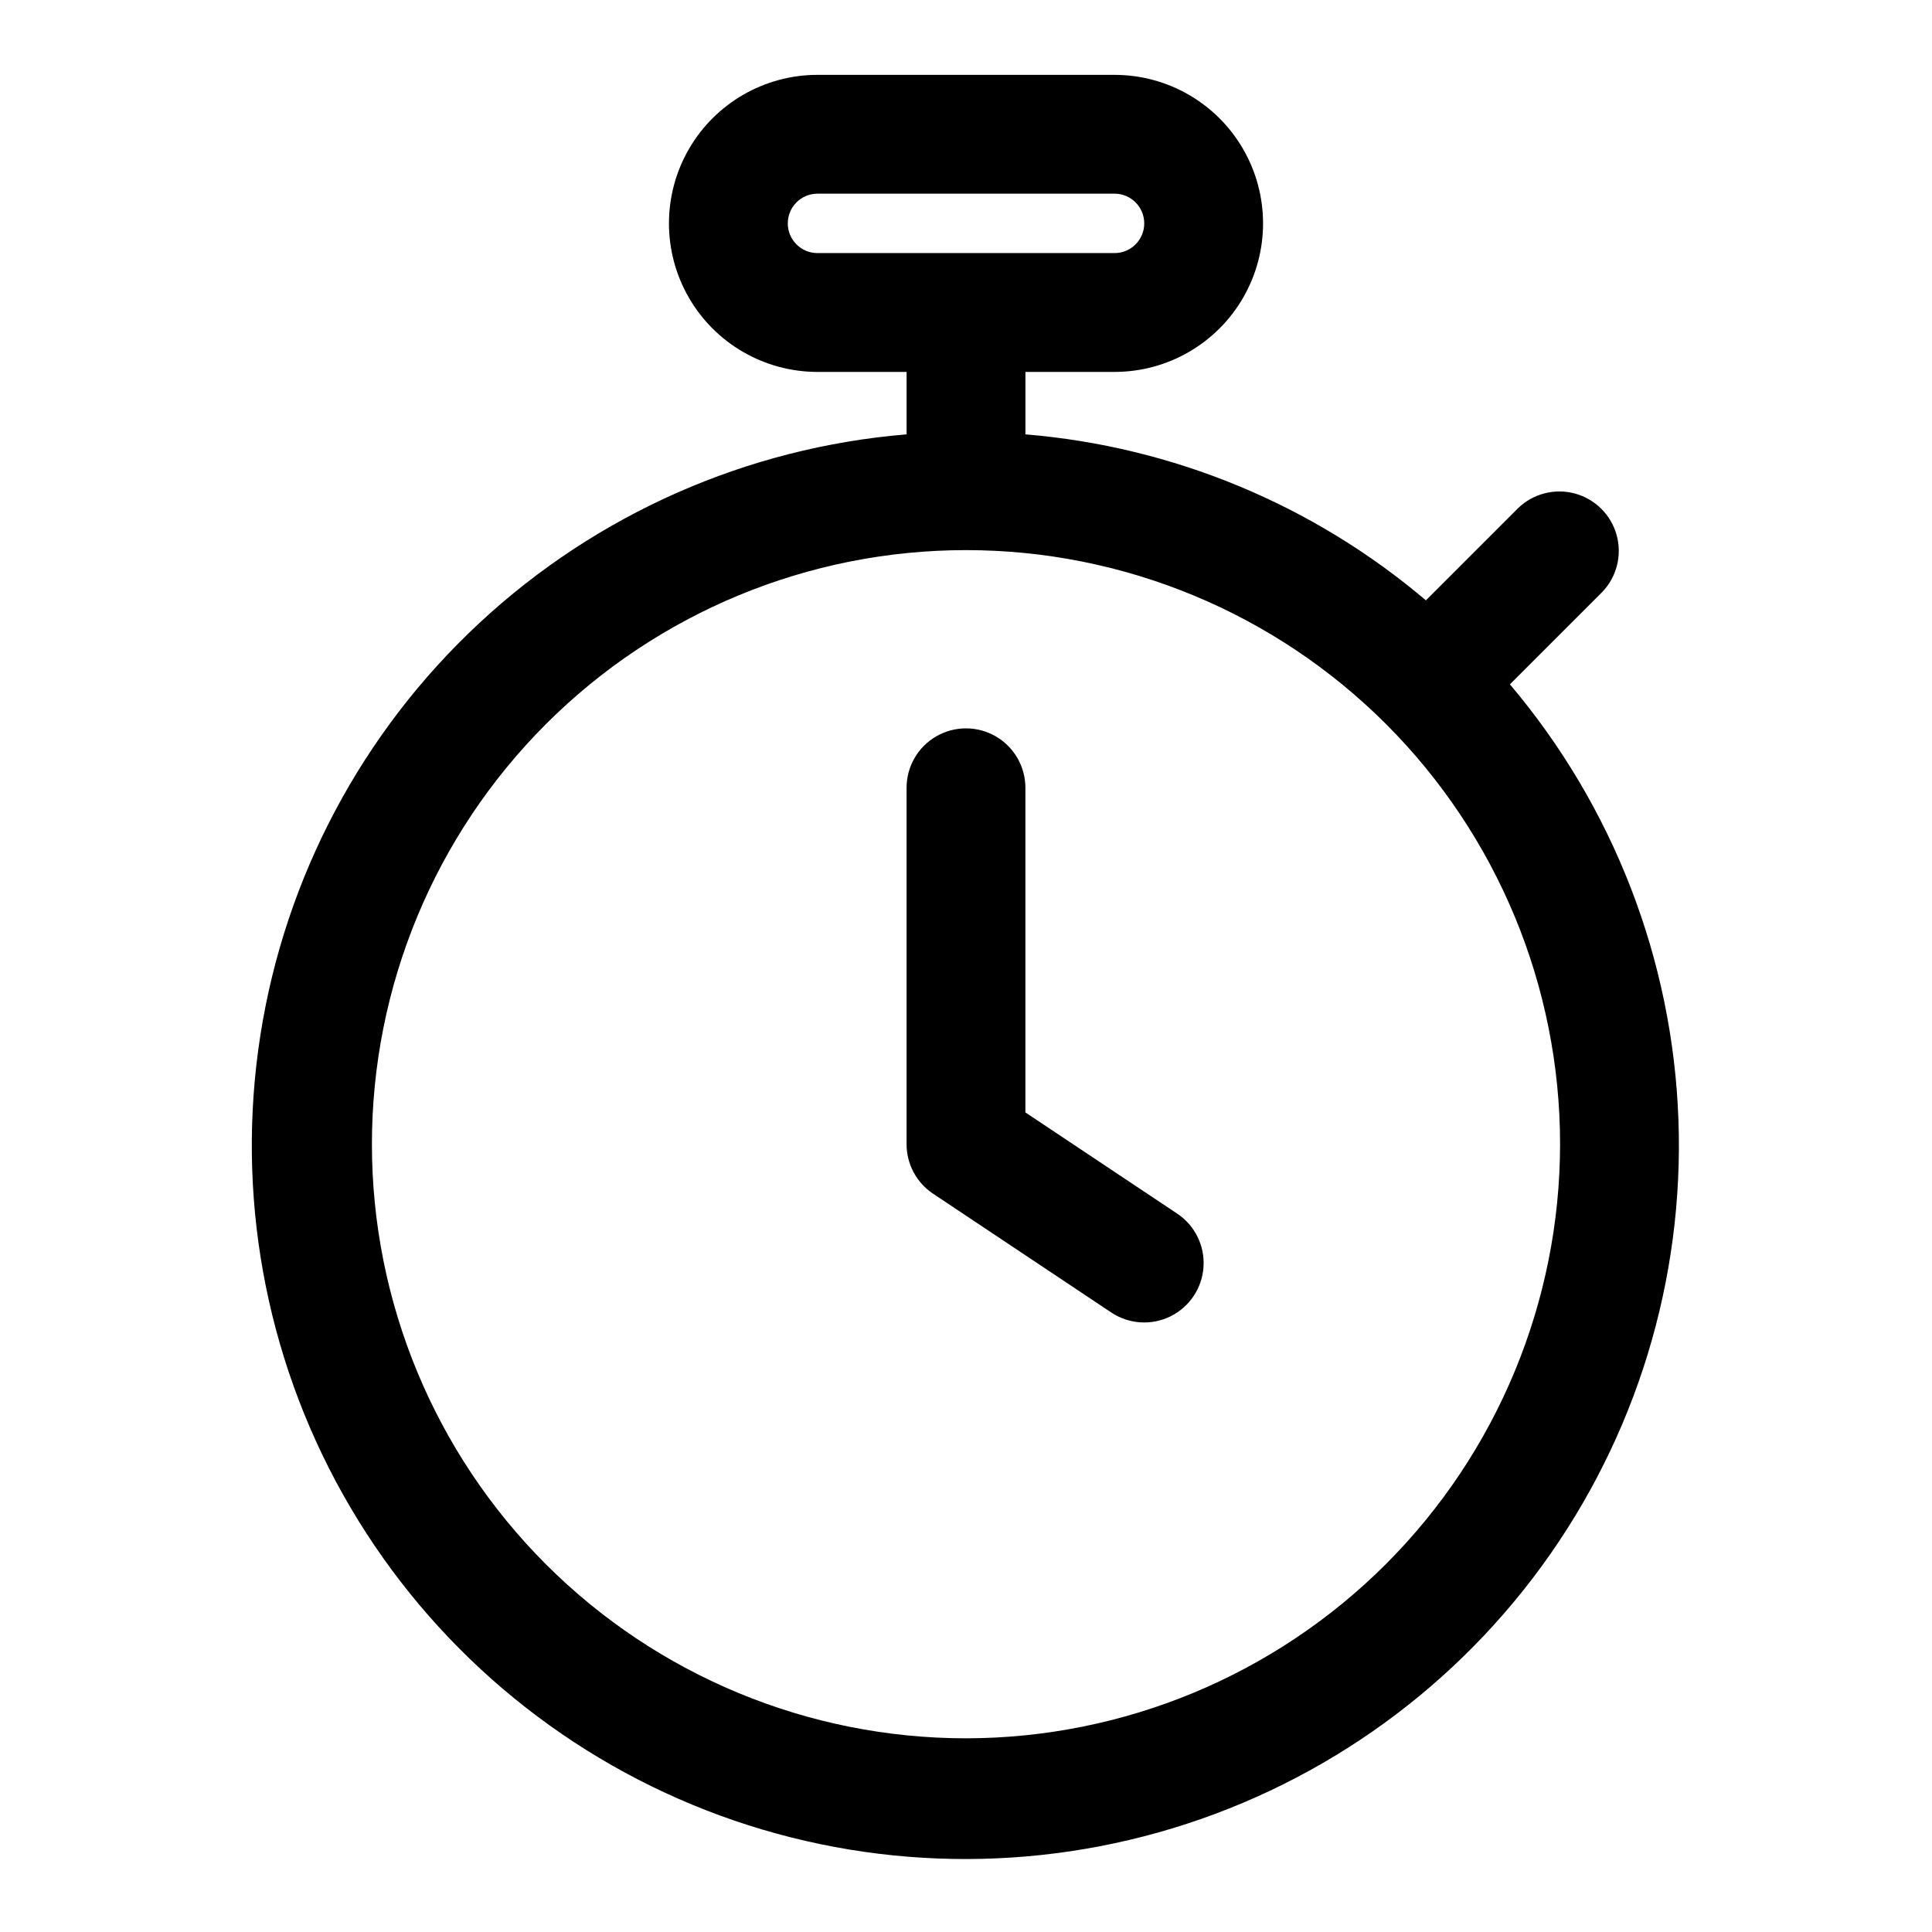 <?xml version="1.0" encoding="UTF-8"?>
<!-- Uploaded to: ICON Repo, www.svgrepo.com, Generator: ICON Repo Mixer Tools -->
<svg fill="#000000" width="800px" height="800px" version="1.1" viewBox="144 144 512 512" xmlns="http://www.w3.org/2000/svg">
 <g>
  <path d="m544.14 325.36 24.434-24.434c3.863-4 5.328-9.738 3.859-15.102-1.469-5.363-5.66-9.551-11.02-11.02-5.363-1.473-11.102-0.004-15.102 3.859l-24.434 24.434c-29.922-25.379-67.031-40.758-106.13-43.988v-16.547h23.617c14.062 0 27.055-7.504 34.086-19.68 7.031-12.18 7.031-27.184 0-39.359-7.031-12.18-20.023-19.684-34.086-19.684h-78.723c-14.059 0-27.055 7.504-34.086 19.684-7.031 12.176-7.031 27.18 0 39.359 7.031 12.176 20.027 19.68 34.086 19.68h23.617v16.547c-42.266 3.492-82.129 21.09-113.19 49.969-31.059 28.879-51.508 67.359-58.062 109.26-6.555 41.898 1.164 84.785 21.918 121.77 20.754 36.984 53.34 65.918 92.52 82.152s82.68 18.828 123.51 7.363 76.621-36.32 101.62-70.578c25-34.258 37.762-75.922 36.23-118.3-1.527-42.383-17.262-83.023-44.668-115.39zm-191.37-122.16c0-4.348 3.523-7.875 7.871-7.875h78.723c4.348 0 7.871 3.527 7.871 7.875 0 4.348-3.523 7.871-7.871 7.871h-78.723c-4.348 0-7.871-3.523-7.871-7.871zm47.234 401.47c-41.758 0-81.805-16.59-111.33-46.113-29.527-29.527-46.113-69.57-46.113-111.33 0-41.754 16.586-81.801 46.113-111.33 29.523-29.523 69.57-46.113 111.33-46.113 41.754 0 81.801 16.59 111.32 46.113 29.527 29.527 46.113 69.574 46.113 111.33-0.043 41.742-16.648 81.762-46.164 111.28-29.516 29.516-69.531 46.117-111.27 46.164z"/>
  <path d="m415.74 438.81v-86.043c0-5.625-3-10.82-7.871-13.633s-10.875-2.812-15.746 0-7.871 8.008-7.871 13.633v94.465c0 5.262 2.629 10.18 7.008 13.098l47.23 31.488c4.68 3.125 10.672 3.512 15.715 1.02 5.043-2.492 8.375-7.484 8.738-13.098 0.363-5.617-2.297-10.996-6.977-14.117z"/>
 </g>
</svg>
